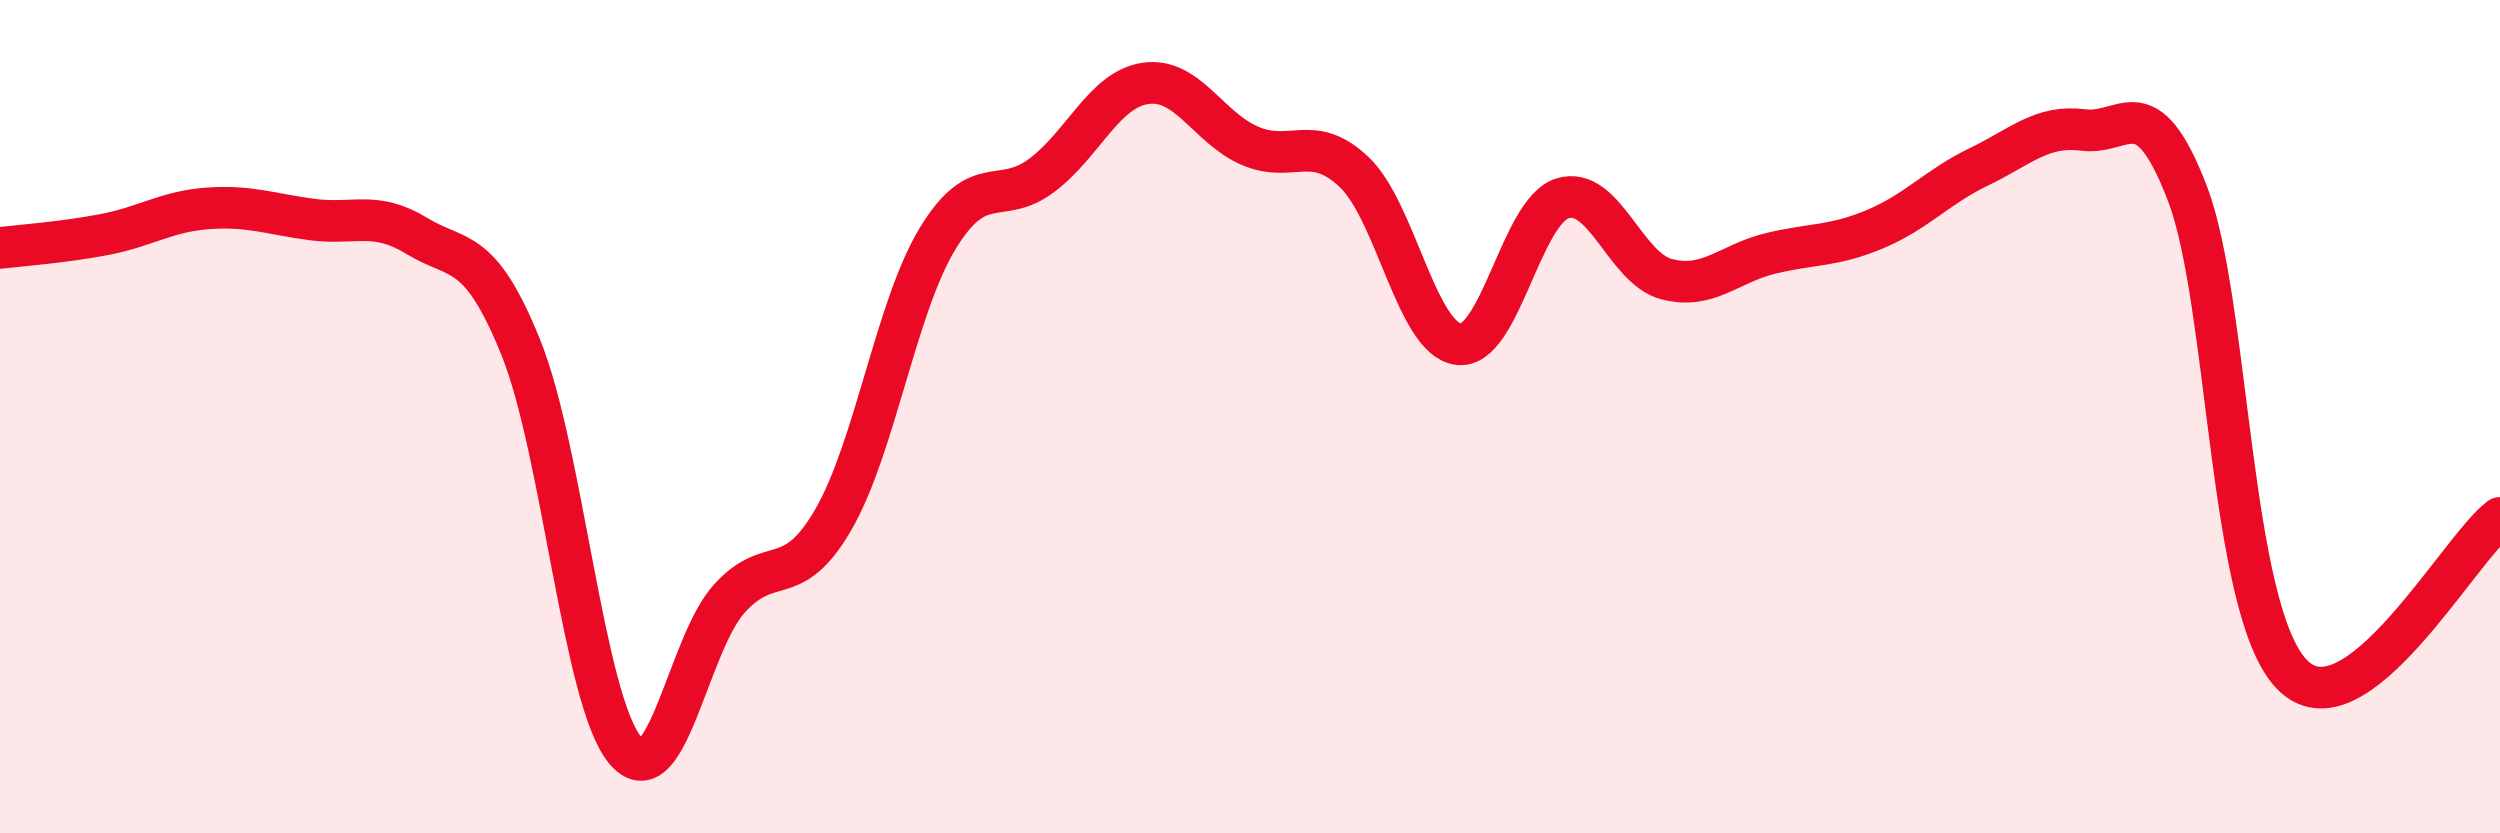 
    <svg width="60" height="20" viewBox="0 0 60 20" xmlns="http://www.w3.org/2000/svg">
      <path
        d="M 0,5.95 C 0.5,5.89 1.5,5.82 2.5,5.63 C 3.5,5.44 4,5.07 5,5 C 6,4.93 6.5,5.14 7.5,5.27 C 8.5,5.4 9,5.05 10,5.66 C 11,6.27 11.5,5.87 12.5,8.34 C 13.5,10.81 14,16.79 15,18 C 16,19.21 16.5,15.48 17.5,14.37 C 18.5,13.26 19,14.2 20,12.47 C 21,10.74 21.5,7.38 22.5,5.73 C 23.5,4.08 24,4.96 25,4.21 C 26,3.46 26.5,2.14 27.5,2 C 28.5,1.86 29,3.07 30,3.5 C 31,3.93 31.5,3.18 32.5,4.13 C 33.5,5.08 34,8.13 35,8.26 C 36,8.39 36.5,5.07 37.5,4.76 C 38.5,4.45 39,6.44 40,6.7 C 41,6.96 41.5,6.32 42.5,6.08 C 43.5,5.84 44,5.92 45,5.5 C 46,5.08 46.5,4.48 47.5,4 C 48.5,3.52 49,2.99 50,3.12 C 51,3.25 51.5,2.04 52.5,4.65 C 53.5,7.26 53.5,14.62 55,16.18 C 56.5,17.74 59,13.18 60,12.43L60 20L0 20Z"
        fill="#EB0A25"
        opacity="0.1"
        stroke-linecap="round"
        stroke-linejoin="round"
      />
      <path
        d="M 0,5.95 C 0.5,5.89 1.5,5.82 2.5,5.63 C 3.5,5.44 4,5.07 5,5 C 6,4.93 6.5,5.14 7.5,5.27 C 8.5,5.4 9,5.05 10,5.66 C 11,6.27 11.5,5.87 12.5,8.34 C 13.5,10.81 14,16.79 15,18 C 16,19.21 16.5,15.48 17.5,14.37 C 18.5,13.26 19,14.2 20,12.47 C 21,10.74 21.5,7.38 22.5,5.73 C 23.5,4.08 24,4.96 25,4.21 C 26,3.46 26.5,2.14 27.5,2 C 28.5,1.86 29,3.07 30,3.5 C 31,3.93 31.5,3.18 32.5,4.13 C 33.5,5.08 34,8.13 35,8.26 C 36,8.39 36.5,5.07 37.5,4.76 C 38.5,4.45 39,6.44 40,6.7 C 41,6.96 41.5,6.32 42.5,6.08 C 43.5,5.84 44,5.92 45,5.5 C 46,5.08 46.5,4.48 47.5,4 C 48.5,3.52 49,2.99 50,3.12 C 51,3.25 51.5,2.04 52.5,4.65 C 53.5,7.26 53.5,14.62 55,16.18 C 56.5,17.74 59,13.18 60,12.43"
        stroke="#EB0A25"
        stroke-width="1"
        fill="none"
        stroke-linecap="round"
        stroke-linejoin="round"
      />
    </svg>
  